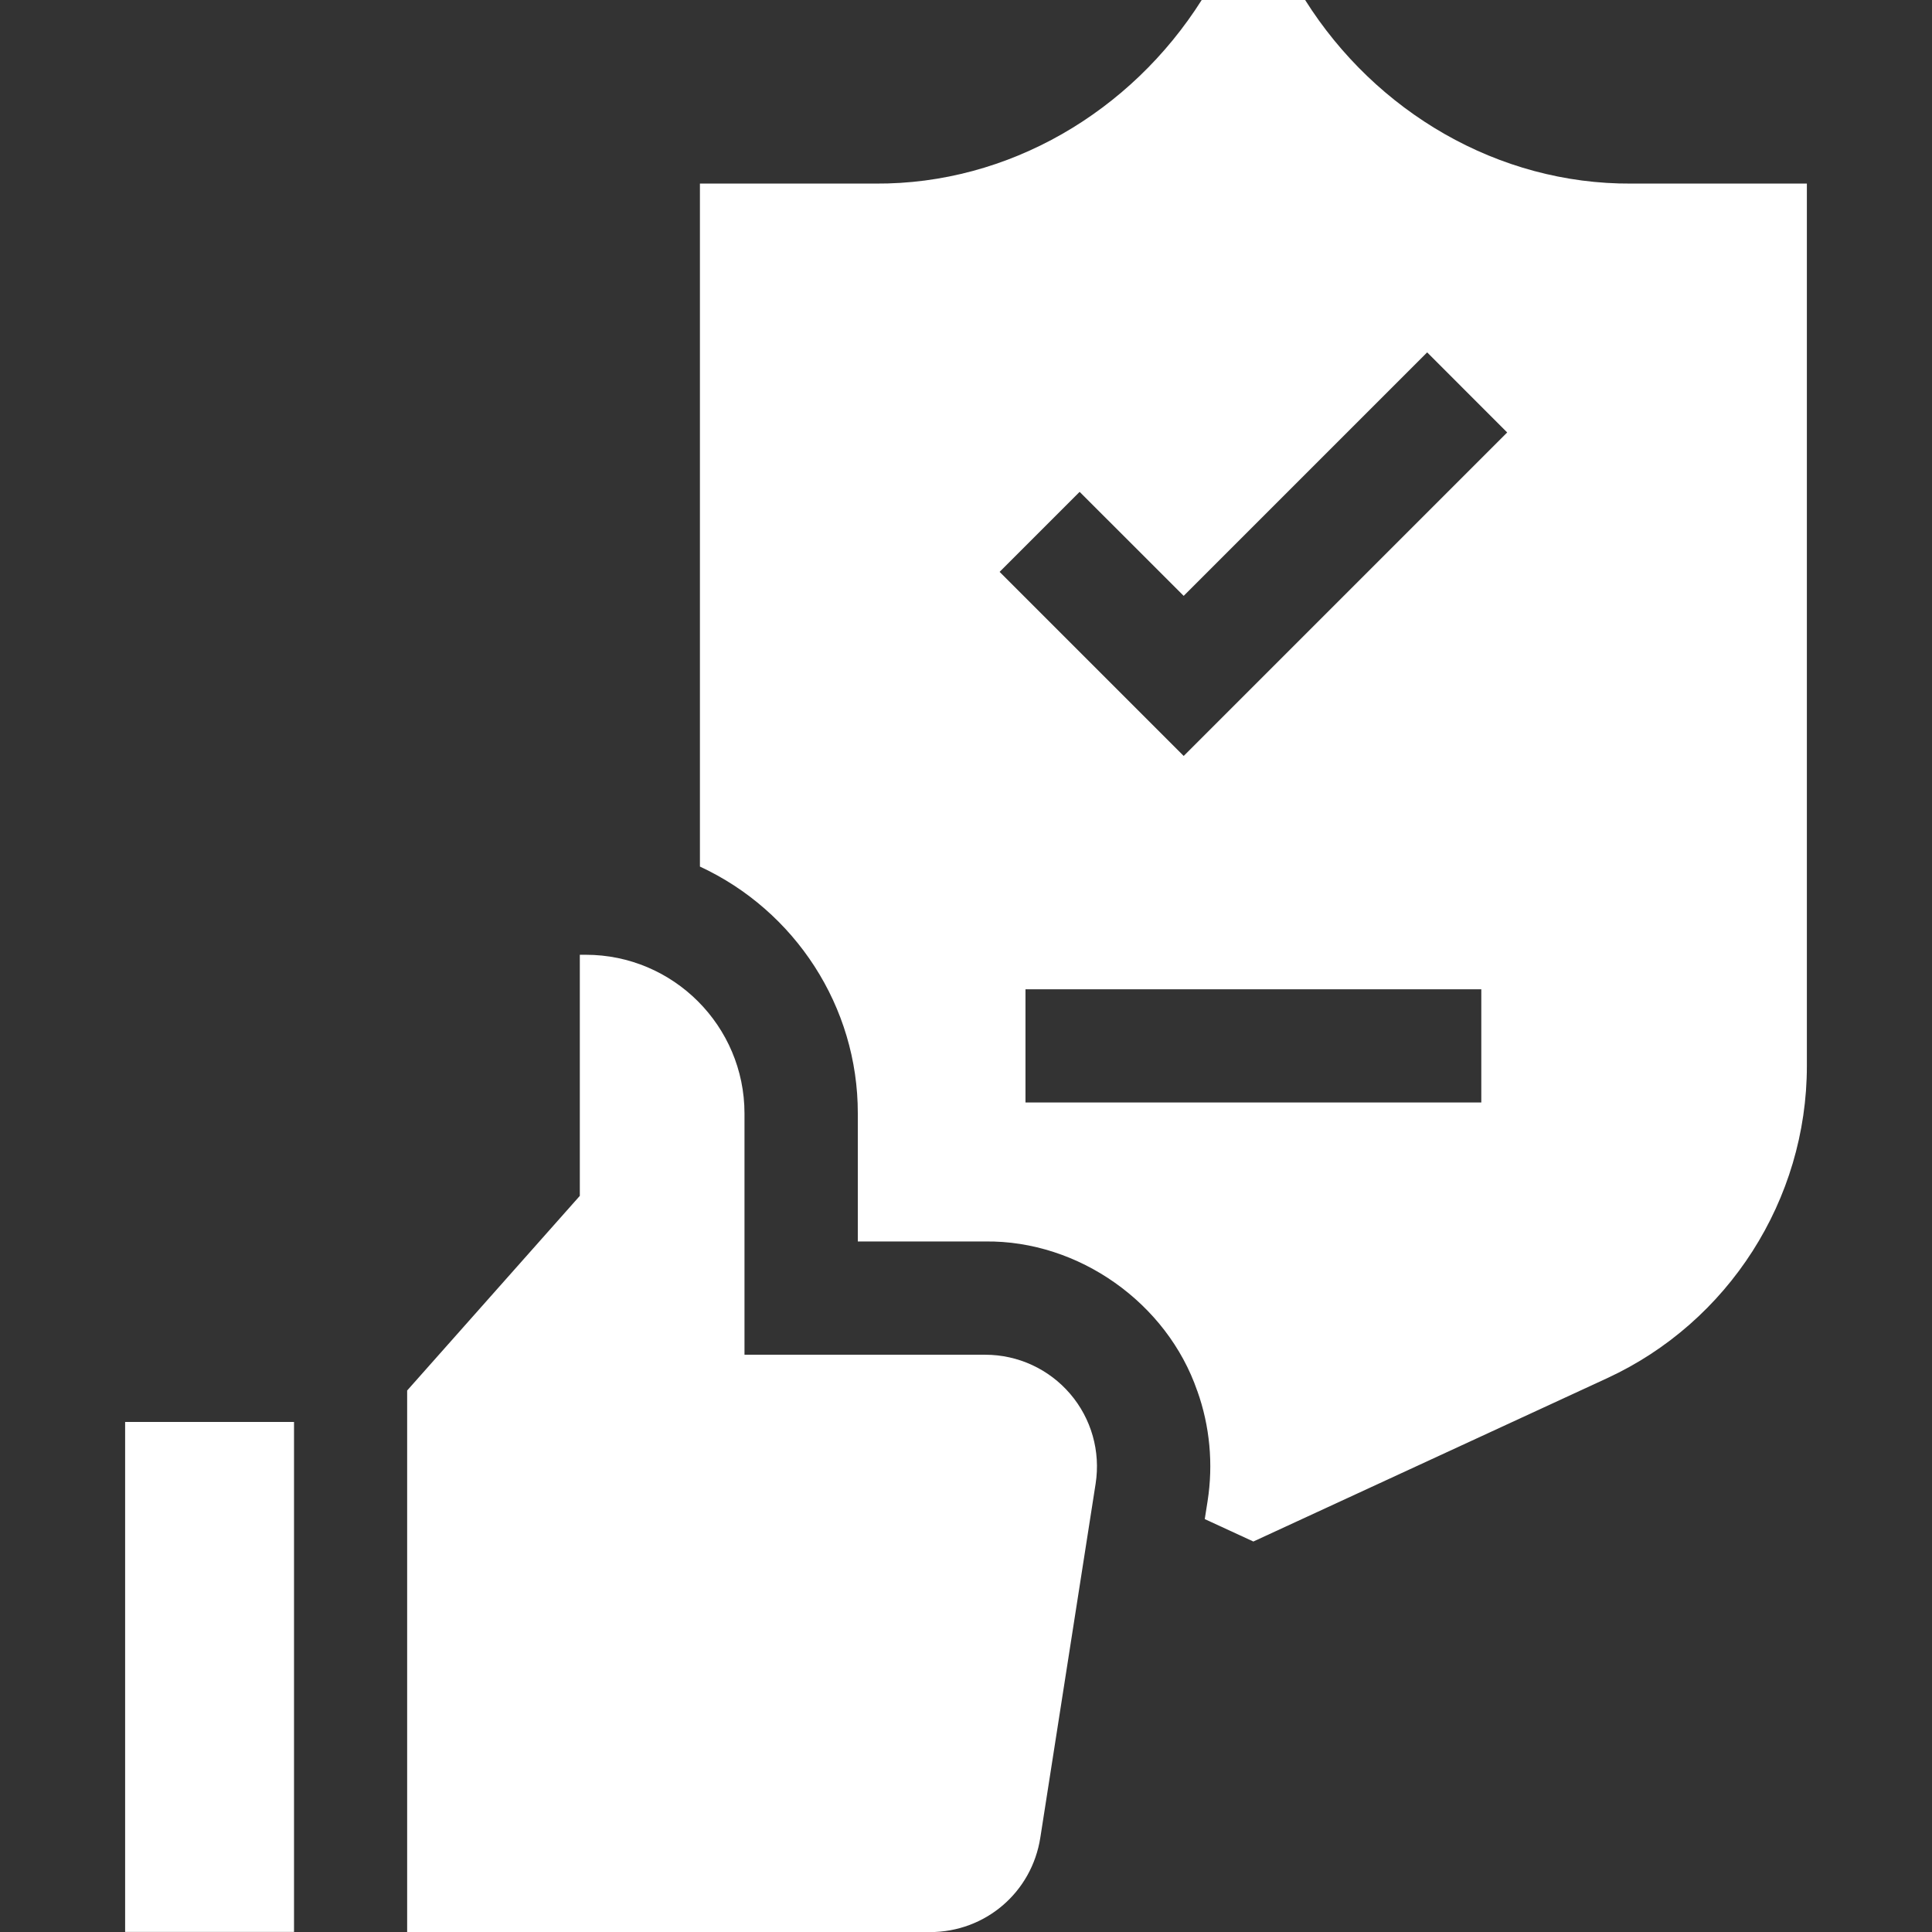 <svg width="43" height="43" viewBox="0 0 43 43" fill="none" xmlns="http://www.w3.org/2000/svg">
<rect x="0" y="0" width="43" height="43" fill="#333333" stroke="none"/>
<g clip-path="url(#clip0_8566_18650)">
<path d="M24.385 33.022L23.154 40.9C22.964 42.118 21.931 43.002 20.698 43.002H9.062V30.948L12.905 26.616V21.25H13.037C14.985 21.25 16.57 22.835 16.57 24.783V30.152H21.929C22.656 30.152 23.345 30.47 23.818 31.022C24.291 31.574 24.497 32.303 24.385 33.022Z" fill="white"/>
<path d="M2.785 31.648H6.544V42.998H2.785V31.648Z" fill="white"/>
<path d="M36.309 4.086C33.343 4.104 30.618 2.491 29.048 0H26.746C25.172 2.489 22.452 4.105 19.484 4.086H15.578V19.287C17.693 20.268 19.096 22.402 19.092 24.781C19.092 25.37 19.092 27.064 19.092 27.631C19.617 27.631 21.377 27.631 21.931 27.631C24.008 27.606 25.974 29 26.647 30.957H26.648C26.927 31.738 27.006 32.586 26.877 33.409L26.814 33.81L27.896 34.309L35.77 30.674C38.471 29.426 40.215 26.7 40.215 23.726V4.086H36.309ZM24.029 10.947L26.345 13.262L31.764 7.843L33.545 9.625L26.345 16.825L22.248 12.728L24.029 10.947ZM22.824 24.538V22.018H32.969V24.538H22.824Z" fill="white"/>
</g>
<defs>
<clipPath id="clip0_8566_18650">
<rect width="43" height="43" fill="white"/>
</clipPath>
</defs>
</svg>
